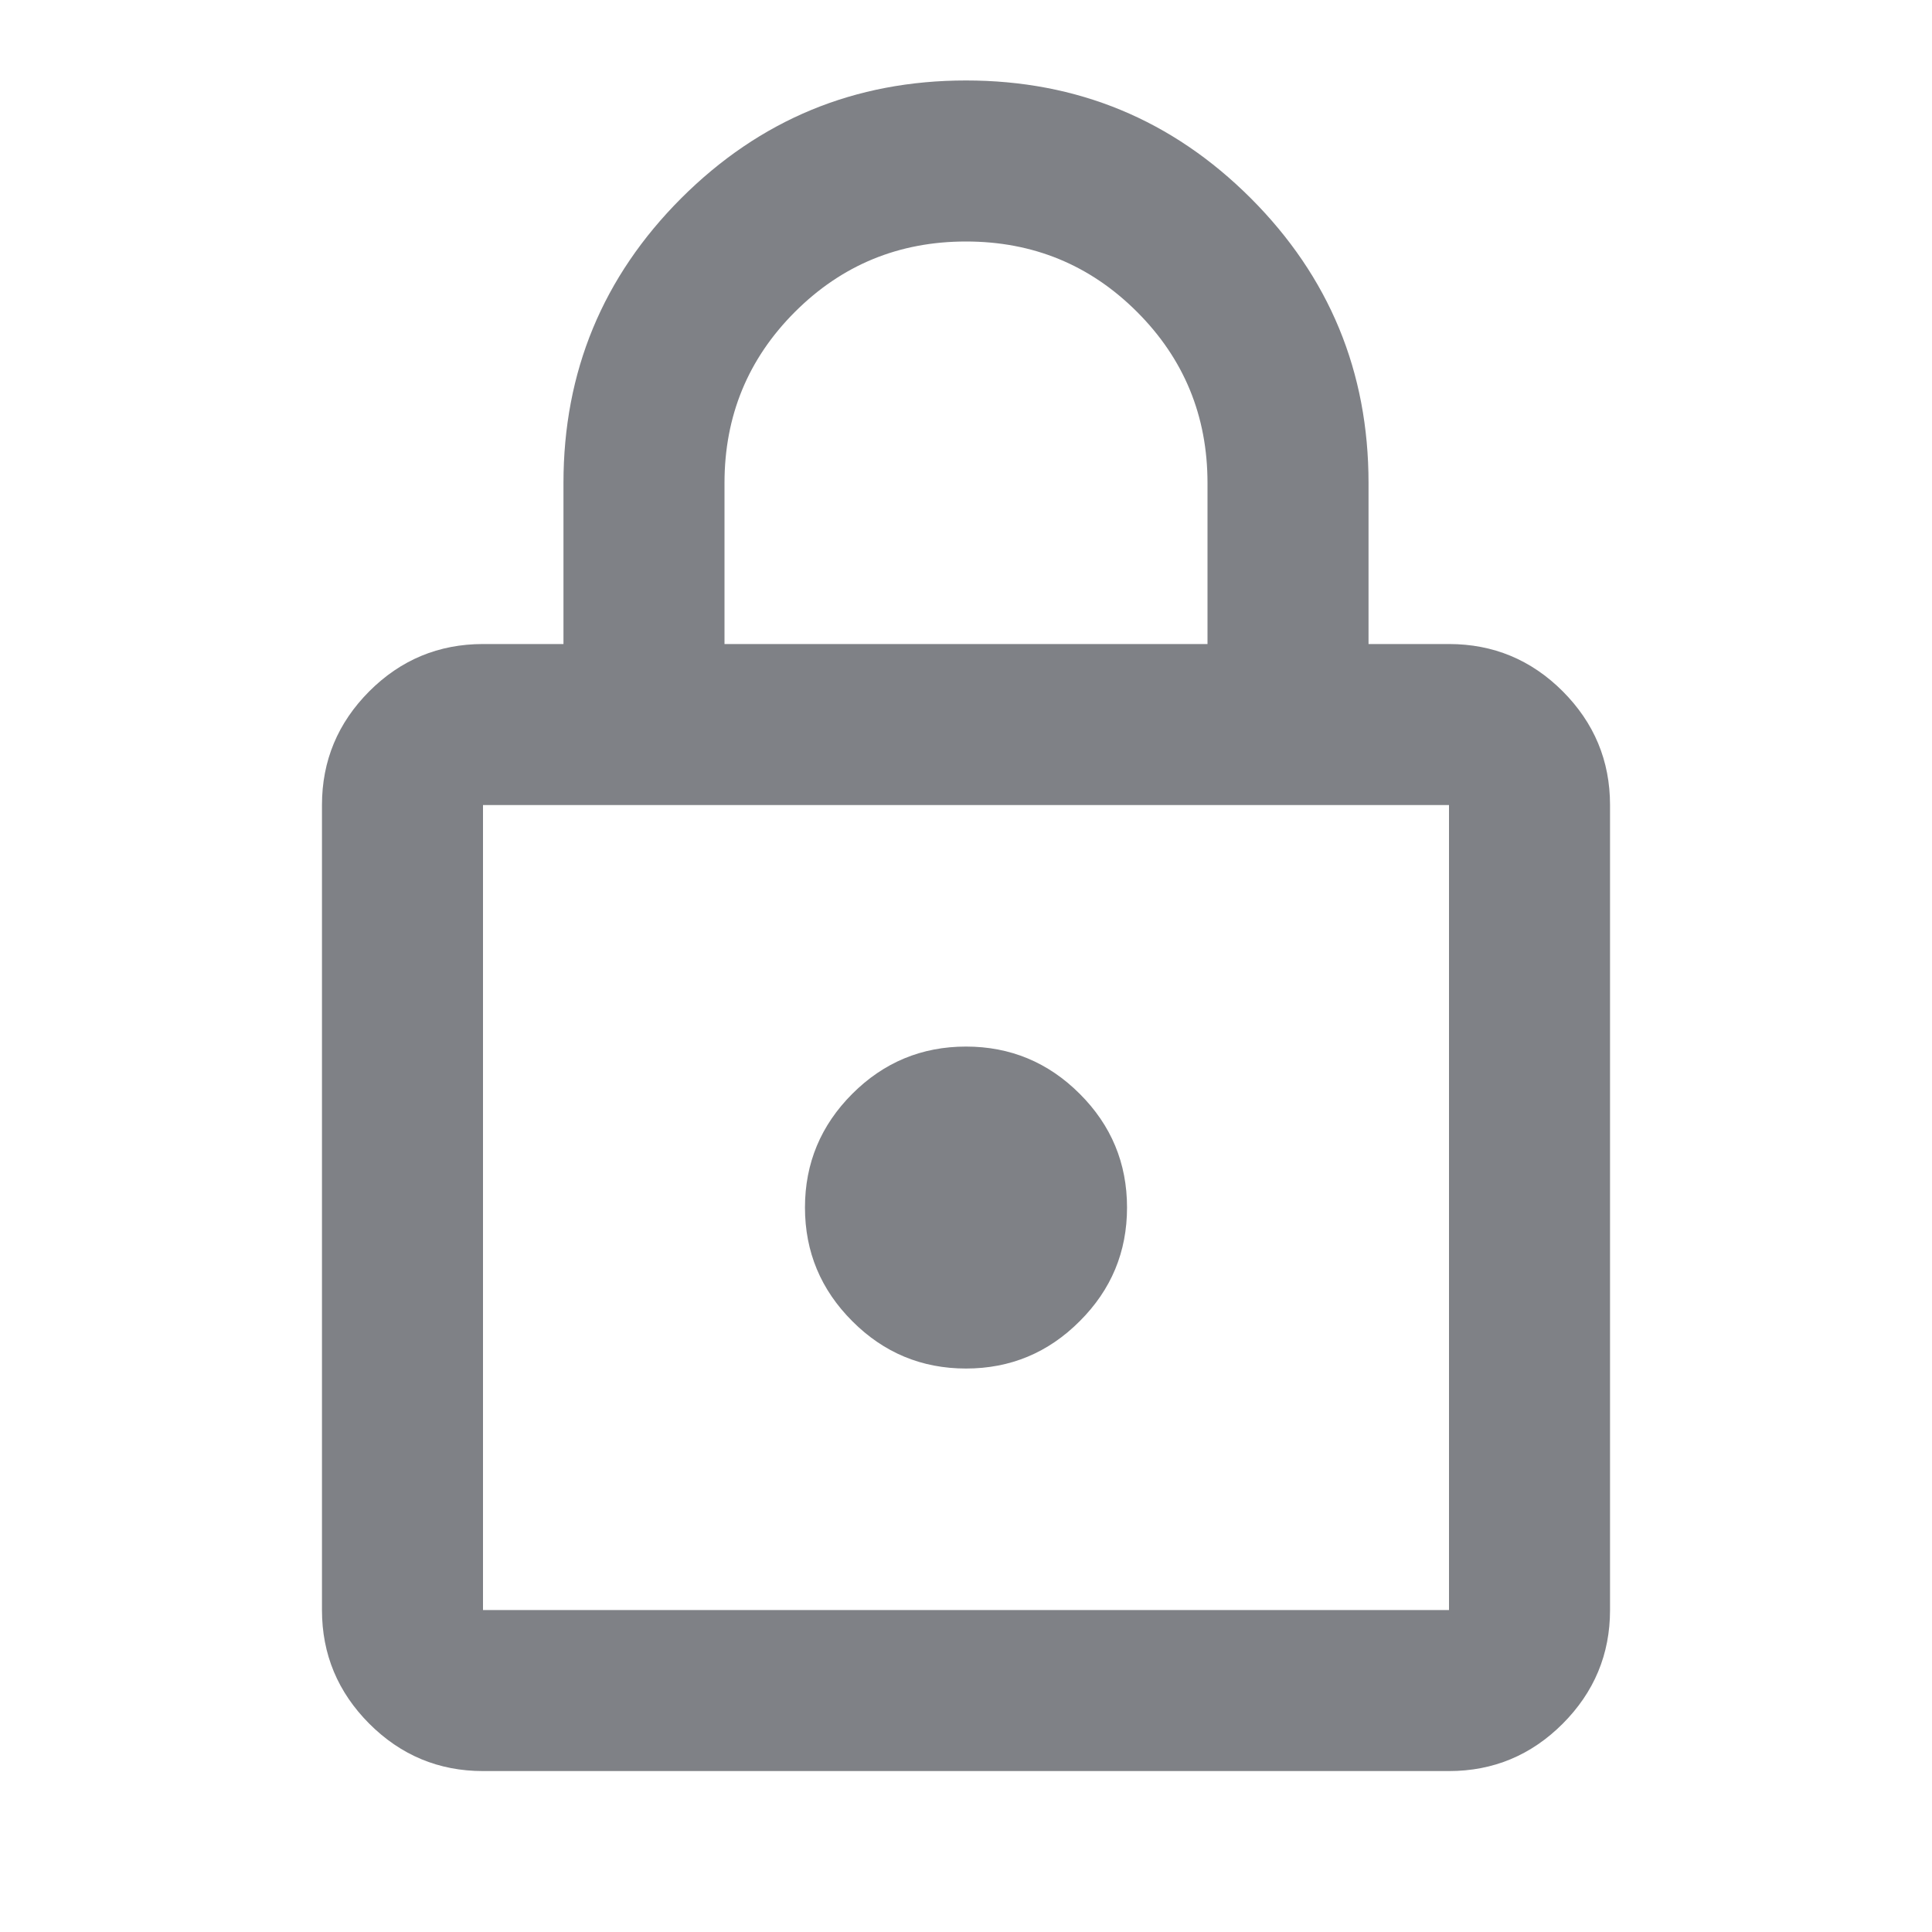 <svg width="20" height="20" viewBox="0 0 20 20" fill="none" xmlns="http://www.w3.org/2000/svg">
<mask id="mask0_848_4938" style="mask-type:alpha" maskUnits="userSpaceOnUse" x="0" y="0" width="20" height="20">
<rect width="20" height="20" fill="#D9D9D9"/>
</mask>
<g mask="url(#mask0_848_4938)">
<path d="M5 18.334C4.542 18.334 4.149 18.17 3.823 17.844C3.497 17.517 3.333 17.125 3.333 16.667V8.334C3.333 7.875 3.497 7.483 3.823 7.156C4.149 6.83 4.542 6.667 5 6.667H5.833V5C5.833 3.847 6.24 2.865 7.052 2.052C7.865 1.24 8.847 0.833 10 0.833C11.153 0.833 12.135 1.24 12.948 2.052C13.76 2.865 14.167 3.847 14.167 5V6.667H15C15.458 6.667 15.851 6.83 16.177 7.156C16.503 7.483 16.667 7.875 16.667 8.334V16.667C16.667 17.125 16.503 17.517 16.177 17.844C15.851 18.17 15.458 18.334 15 18.334H5ZM5 16.667H15V8.334H5V16.667ZM10 14.167C10.458 14.167 10.851 14.004 11.177 13.677C11.504 13.351 11.667 12.959 11.667 12.5C11.667 12.042 11.504 11.649 11.177 11.323C10.851 10.997 10.458 10.834 10 10.834C9.542 10.834 9.149 10.997 8.823 11.323C8.497 11.649 8.333 12.042 8.333 12.5C8.333 12.959 8.497 13.351 8.823 13.677C9.149 14.004 9.542 14.167 10 14.167ZM7.5 6.667H12.5V5C12.5 4.306 12.257 3.715 11.771 3.229C11.285 2.743 10.694 2.5 10 2.5C9.306 2.5 8.715 2.743 8.229 3.229C7.743 3.715 7.5 4.306 7.5 5V6.667Z" fill="#7F8186"/>
</g>
</svg>
